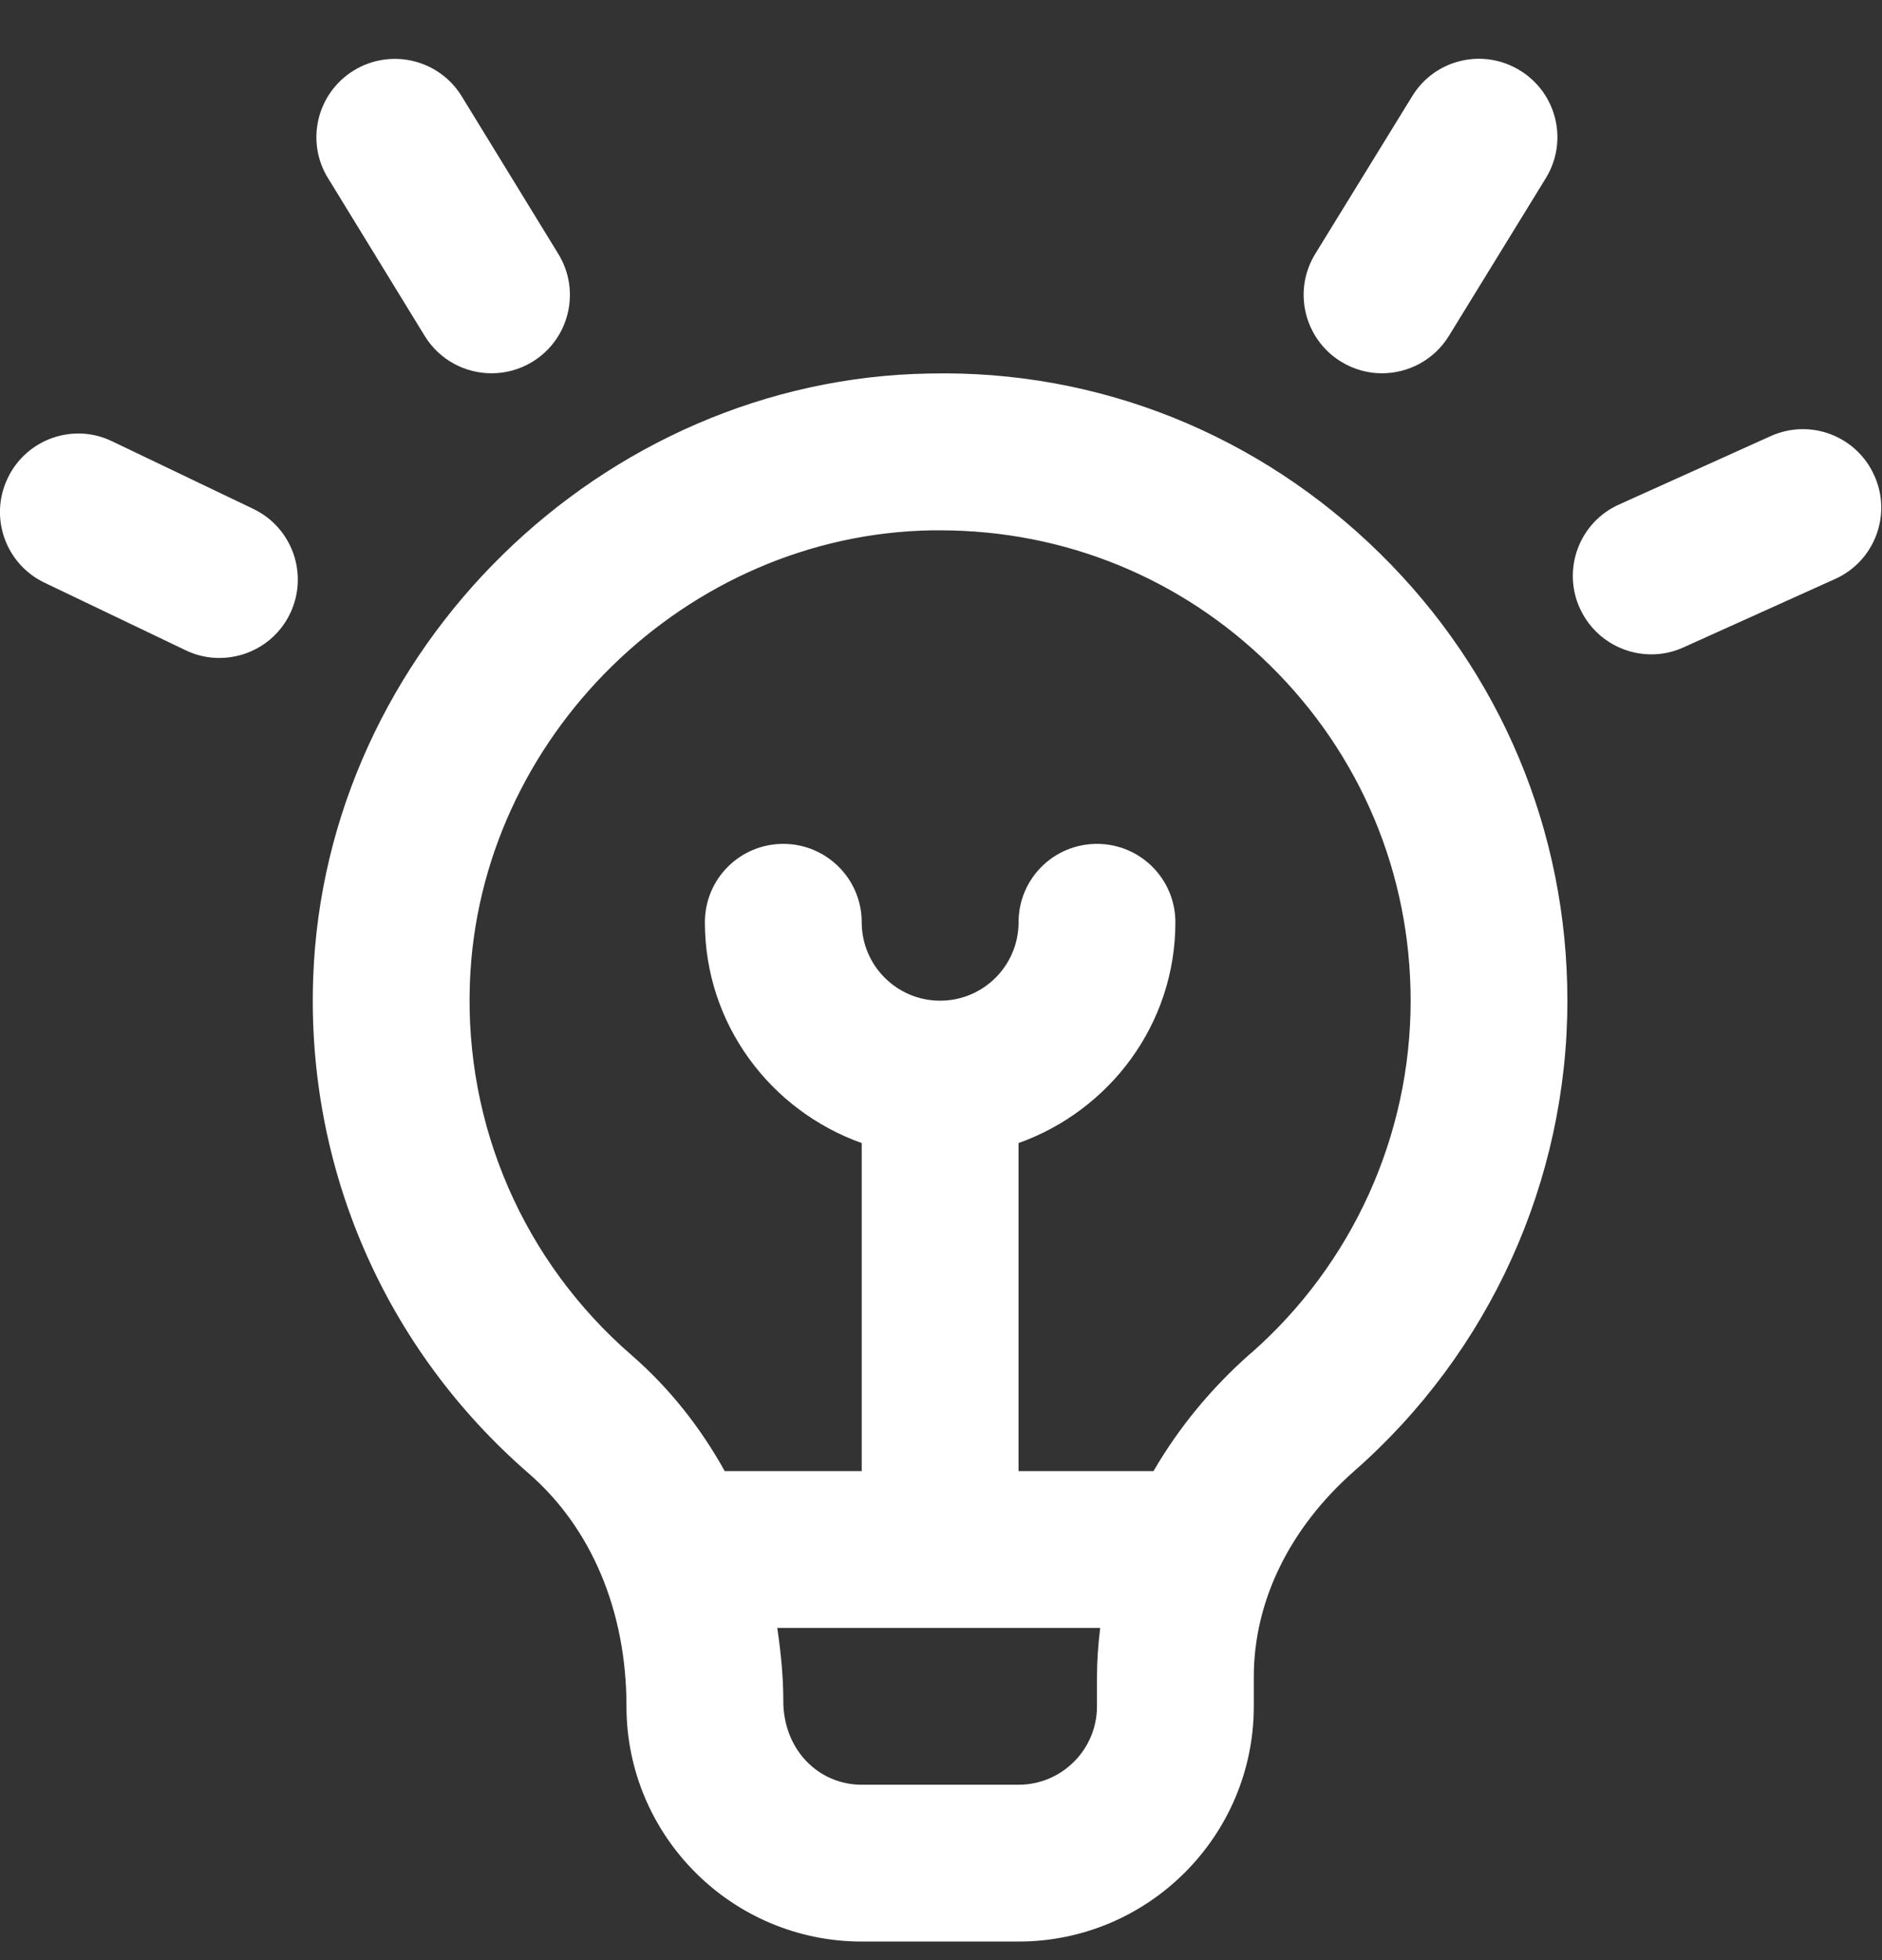 <svg width="24" height="25" viewBox="0 0 24 25" fill="none" xmlns="http://www.w3.org/2000/svg">
<rect x="0" y="0" width="24" height="25" fill="#333333" stroke="none"/>
<path d="M11.852 4.764C7.668 4.833 4.144 8.29 3.994 12.469C3.906 14.897 4.909 17.202 6.745 18.795C7.535 19.482 7.989 20.538 7.989 21.763C7.989 23.417 9.335 24.763 10.989 24.763H12.989C14.643 24.763 15.989 23.417 15.989 21.763V21.388C15.989 20.422 16.444 19.49 17.27 18.762C18.998 17.244 19.988 15.058 19.988 12.763C19.988 10.602 19.14 8.576 17.599 7.06C16.058 5.544 14.015 4.715 11.852 4.764ZM13.989 21.763C13.989 22.315 13.54 22.763 12.989 22.763H10.989C10.437 22.763 9.989 22.315 9.989 21.694C9.989 21.378 9.957 21.068 9.912 20.763H14.03C14.005 20.969 13.989 21.178 13.989 21.388V21.763ZM15.95 17.26C15.44 17.709 15.027 18.217 14.71 18.763H12.989V14.579C14.149 14.165 14.989 13.065 14.989 11.763C14.989 11.21 14.541 10.763 13.989 10.763C13.435 10.763 12.989 11.21 12.989 11.763C12.989 12.316 12.54 12.763 11.989 12.763C11.437 12.763 10.989 12.315 10.989 11.763C10.989 11.211 10.541 10.763 9.989 10.763C9.435 10.763 8.989 11.21 8.989 11.763C8.989 13.065 9.828 14.165 10.989 14.579V18.763H9.242C8.932 18.205 8.536 17.703 8.055 17.285C6.678 16.09 5.926 14.361 5.992 12.541C6.104 9.407 8.748 6.815 11.886 6.764C11.921 6.764 11.954 6.764 11.989 6.764C13.575 6.764 15.066 7.373 16.197 8.487C17.352 9.624 17.989 11.143 17.989 12.764C17.989 14.484 17.247 16.122 15.951 17.261L15.95 17.26ZM16.773 3.237L18.009 1.227C18.297 0.755 18.913 0.608 19.384 0.899C19.855 1.188 20.002 1.803 19.712 2.274L18.477 4.284C18.288 4.592 17.959 4.761 17.623 4.761C17.445 4.761 17.265 4.713 17.102 4.613C16.631 4.324 16.483 3.708 16.773 3.237ZM23.401 7.385L21.468 8.257C21.335 8.318 21.195 8.346 21.058 8.346C20.677 8.346 20.314 8.127 20.146 7.757C19.919 7.254 20.142 6.661 20.646 6.435L22.579 5.563C23.085 5.334 23.675 5.56 23.901 6.063C24.13 6.566 23.905 7.159 23.401 7.385ZM4.183 2.273C3.893 1.802 4.042 1.186 4.513 0.898C4.986 0.61 5.599 0.758 5.888 1.228L7.12 3.239C7.409 3.71 7.261 4.326 6.79 4.614C6.627 4.714 6.446 4.761 6.269 4.761C5.931 4.761 5.604 4.591 5.415 4.283L4.183 2.272V2.273ZM3.7 7.824C3.529 8.183 3.171 8.392 2.797 8.392C2.652 8.392 2.506 8.361 2.366 8.293L0.568 7.432C0.07 7.194 -0.141 6.597 0.098 6.099C0.335 5.6 0.935 5.387 1.431 5.629L3.229 6.49C3.728 6.728 3.938 7.326 3.7 7.824Z" fill="white"/>
</svg>
